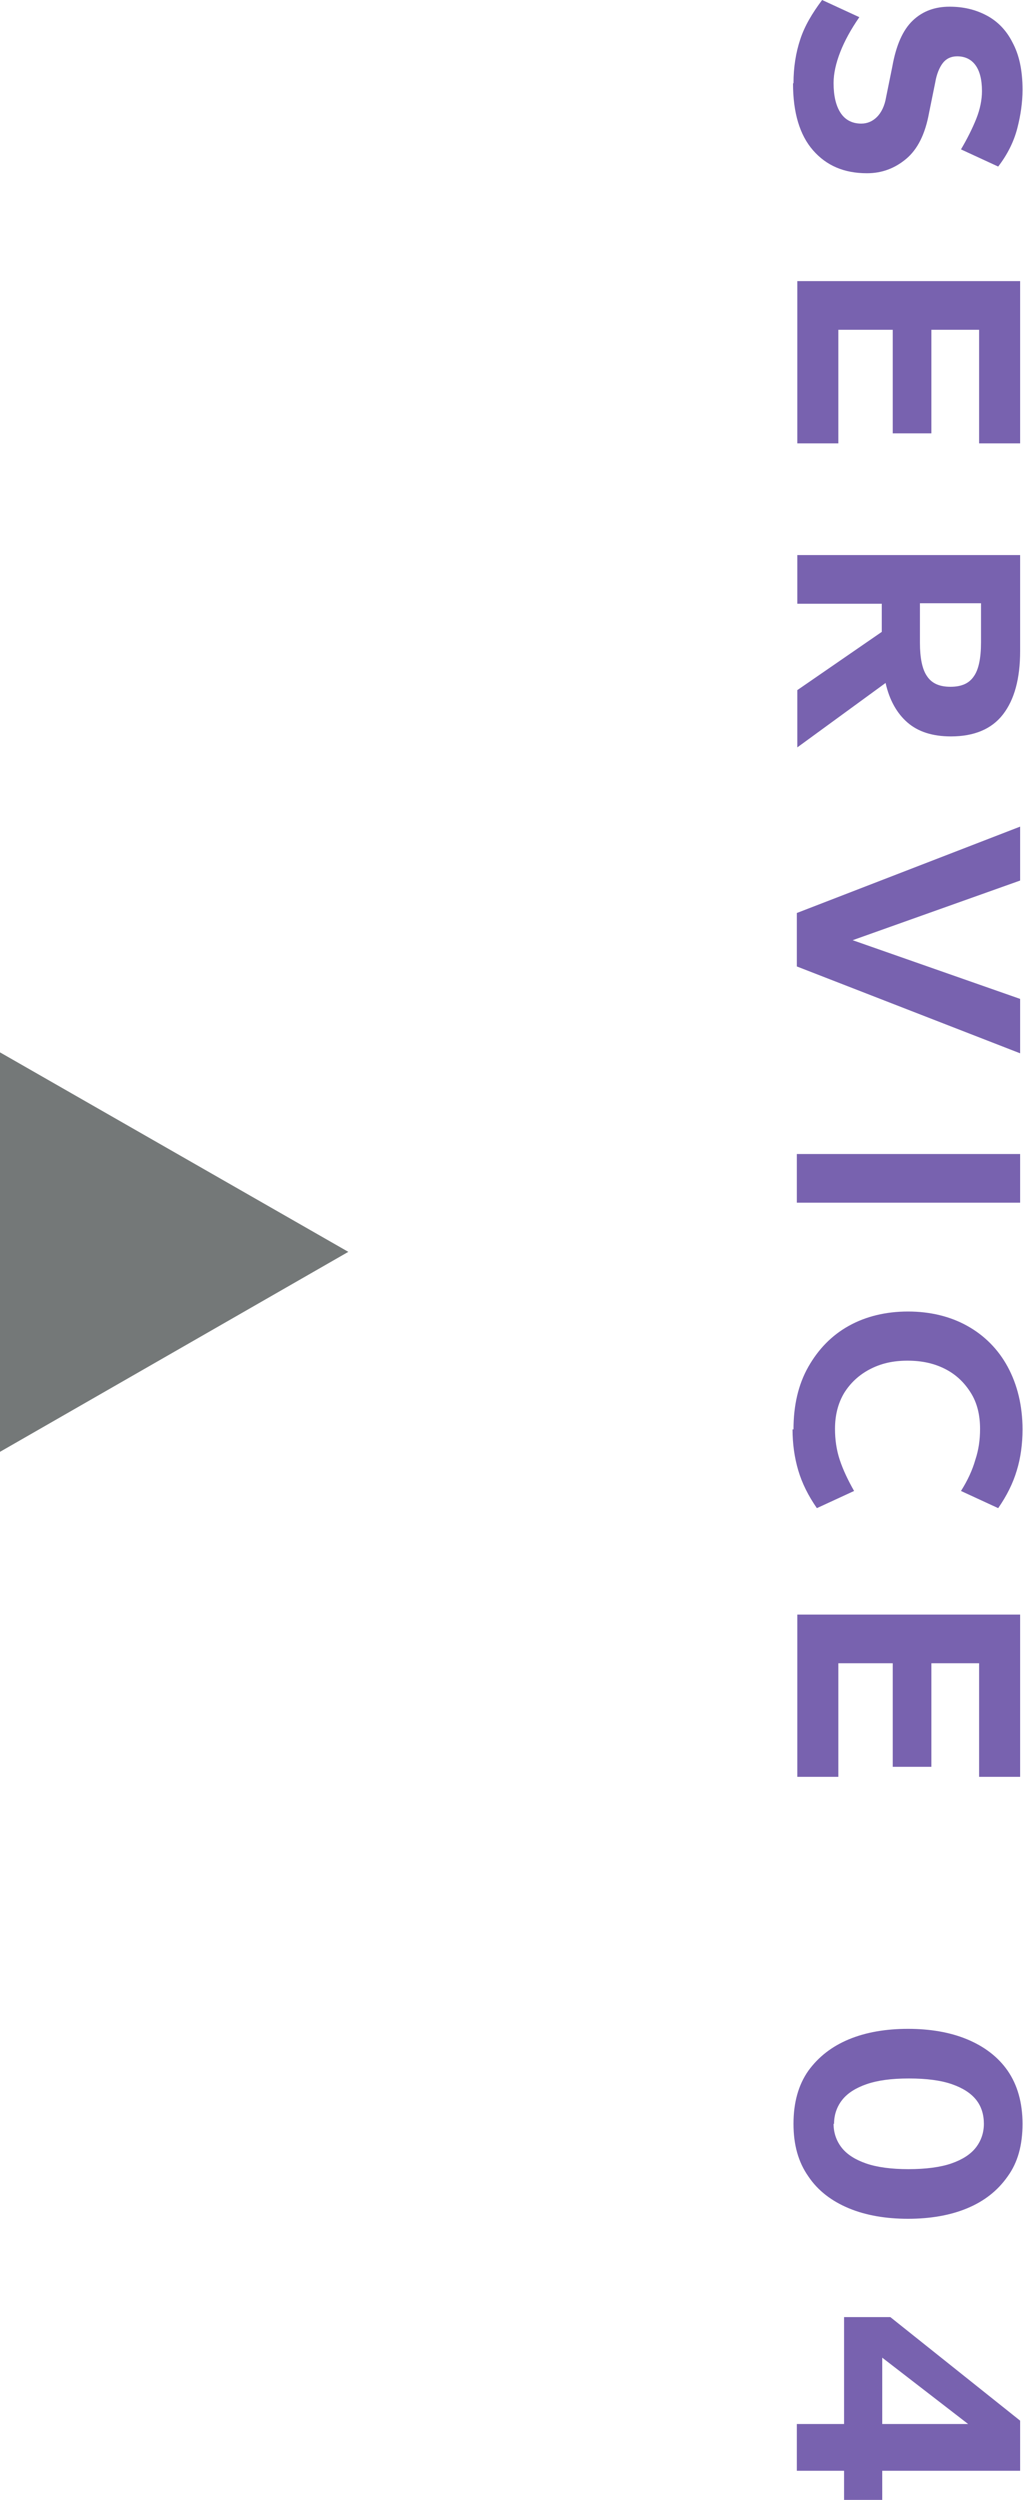 <?xml version="1.0" encoding="UTF-8"?><svg id="_レイヤー_2" xmlns="http://www.w3.org/2000/svg" viewBox="0 0 21.44 52.38"><defs><style>.cls-1{fill:#747878;}.cls-1,.cls-2{stroke-width:0px;}.cls-2{fill:#7862af;}</style></defs><g id="_レイヤー_3"><path class="cls-1" d="m0,30.42v-8.37l7.3,4.18L0,30.42Z"/><path class="cls-2" d="m16.63,1.74c0-.33.05-.64.14-.91.09-.28.25-.55.46-.83l.78.36c-.18.26-.31.5-.4.73-.09.23-.14.45-.14.65,0,.27.05.48.15.63.1.15.25.22.43.22.13,0,.24-.05.33-.14s.16-.23.19-.41l.13-.64c.08-.45.22-.77.43-.97.21-.2.47-.29.77-.29.29,0,.54.06.77.18.23.12.42.31.55.57.14.26.21.58.21.99,0,.27-.04.54-.11.81-.07.27-.2.54-.4.8l-.78-.36c.13-.22.24-.44.32-.64s.12-.4.12-.58c0-.25-.05-.43-.14-.55s-.22-.18-.38-.18c-.13,0-.23.05-.3.14-.07.09-.13.23-.16.41l-.13.64c-.08.44-.24.76-.48.96-.24.2-.51.3-.82.3-.48,0-.85-.16-1.13-.48-.28-.32-.42-.79-.42-1.4Z"/><path class="cls-2" d="m16.7,5.89h4.68v3.4h-.86v-2.38h-1v2.17h-.81v-2.17h-1.14v2.38h-.86v-3.4Z"/><path class="cls-2" d="m16.7,11.63h4.68v2.01c0,.58-.12,1.02-.36,1.33-.24.31-.61.46-1.09.46-.39,0-.69-.1-.91-.29s-.38-.47-.46-.83l-1.85,1.35v-1.2l1.77-1.22v-.59h-1.77v-1.02Zm2.58,1.02v.82c0,.32.05.56.15.7.1.15.26.22.49.22s.39-.07.49-.22c.1-.14.15-.38.15-.71v-.82h-1.28Z"/><path class="cls-2" d="m16.7,19.13l4.68-1.81v1.13l-3.51,1.25,3.51,1.23v1.14l-4.68-1.82v-1.13Z"/><path class="cls-2" d="m16.7,24.18h4.68v1.02h-4.68v-1.02Z"/><path class="cls-2" d="m16.63,29.95c0-.5.1-.94.31-1.31.21-.37.49-.66.85-.86.36-.2.78-.3,1.24-.3s.88.1,1.24.3c.36.2.65.49.85.86s.31.81.31,1.31c0,.31-.04.6-.12.86-.08.27-.21.53-.39.79l-.78-.36c.14-.22.24-.44.3-.65.07-.21.1-.42.1-.65,0-.29-.06-.54-.19-.75s-.3-.38-.53-.5-.49-.18-.8-.18-.56.06-.79.18-.41.29-.54.5c-.13.22-.19.47-.19.75,0,.22.03.44.1.65.07.21.17.42.3.65l-.78.36c-.18-.26-.31-.52-.39-.79-.08-.27-.12-.56-.12-.86Z"/><path class="cls-2" d="m16.7,33.83h4.68v3.4h-.86v-2.38h-1v2.17h-.81v-2.17h-1.14v2.38h-.86v-3.4Z"/><path class="cls-2" d="m16.63,44.5c0-.44.1-.81.31-1.11.21-.29.49-.51.85-.66.36-.15.78-.22,1.24-.22s.88.07,1.24.22c.36.15.65.37.85.66s.31.66.31,1.11-.1.81-.31,1.1c-.21.3-.49.52-.85.67-.36.15-.78.22-1.24.22s-.88-.07-1.24-.22c-.36-.15-.65-.37-.85-.67-.21-.3-.31-.66-.31-1.1Zm.84,0c0,.19.06.36.17.5.11.14.28.25.51.33.23.08.53.12.89.12s.67-.04.9-.12c.23-.08.4-.19.51-.33.11-.14.17-.31.17-.5s-.05-.36-.16-.5c-.11-.14-.28-.25-.51-.33-.23-.08-.53-.12-.9-.12s-.66.04-.89.12c-.23.08-.4.19-.51.33-.11.14-.17.31-.17.5Z"/><path class="cls-2" d="m16.7,50.79h.99v-2.24h.97l2.72,2.17v1.05h-2.89v.62h-.8v-.62h-.99v-.98Zm1.79-1.39v1.39h1.8l-1.8-1.39Z"/></g></svg>